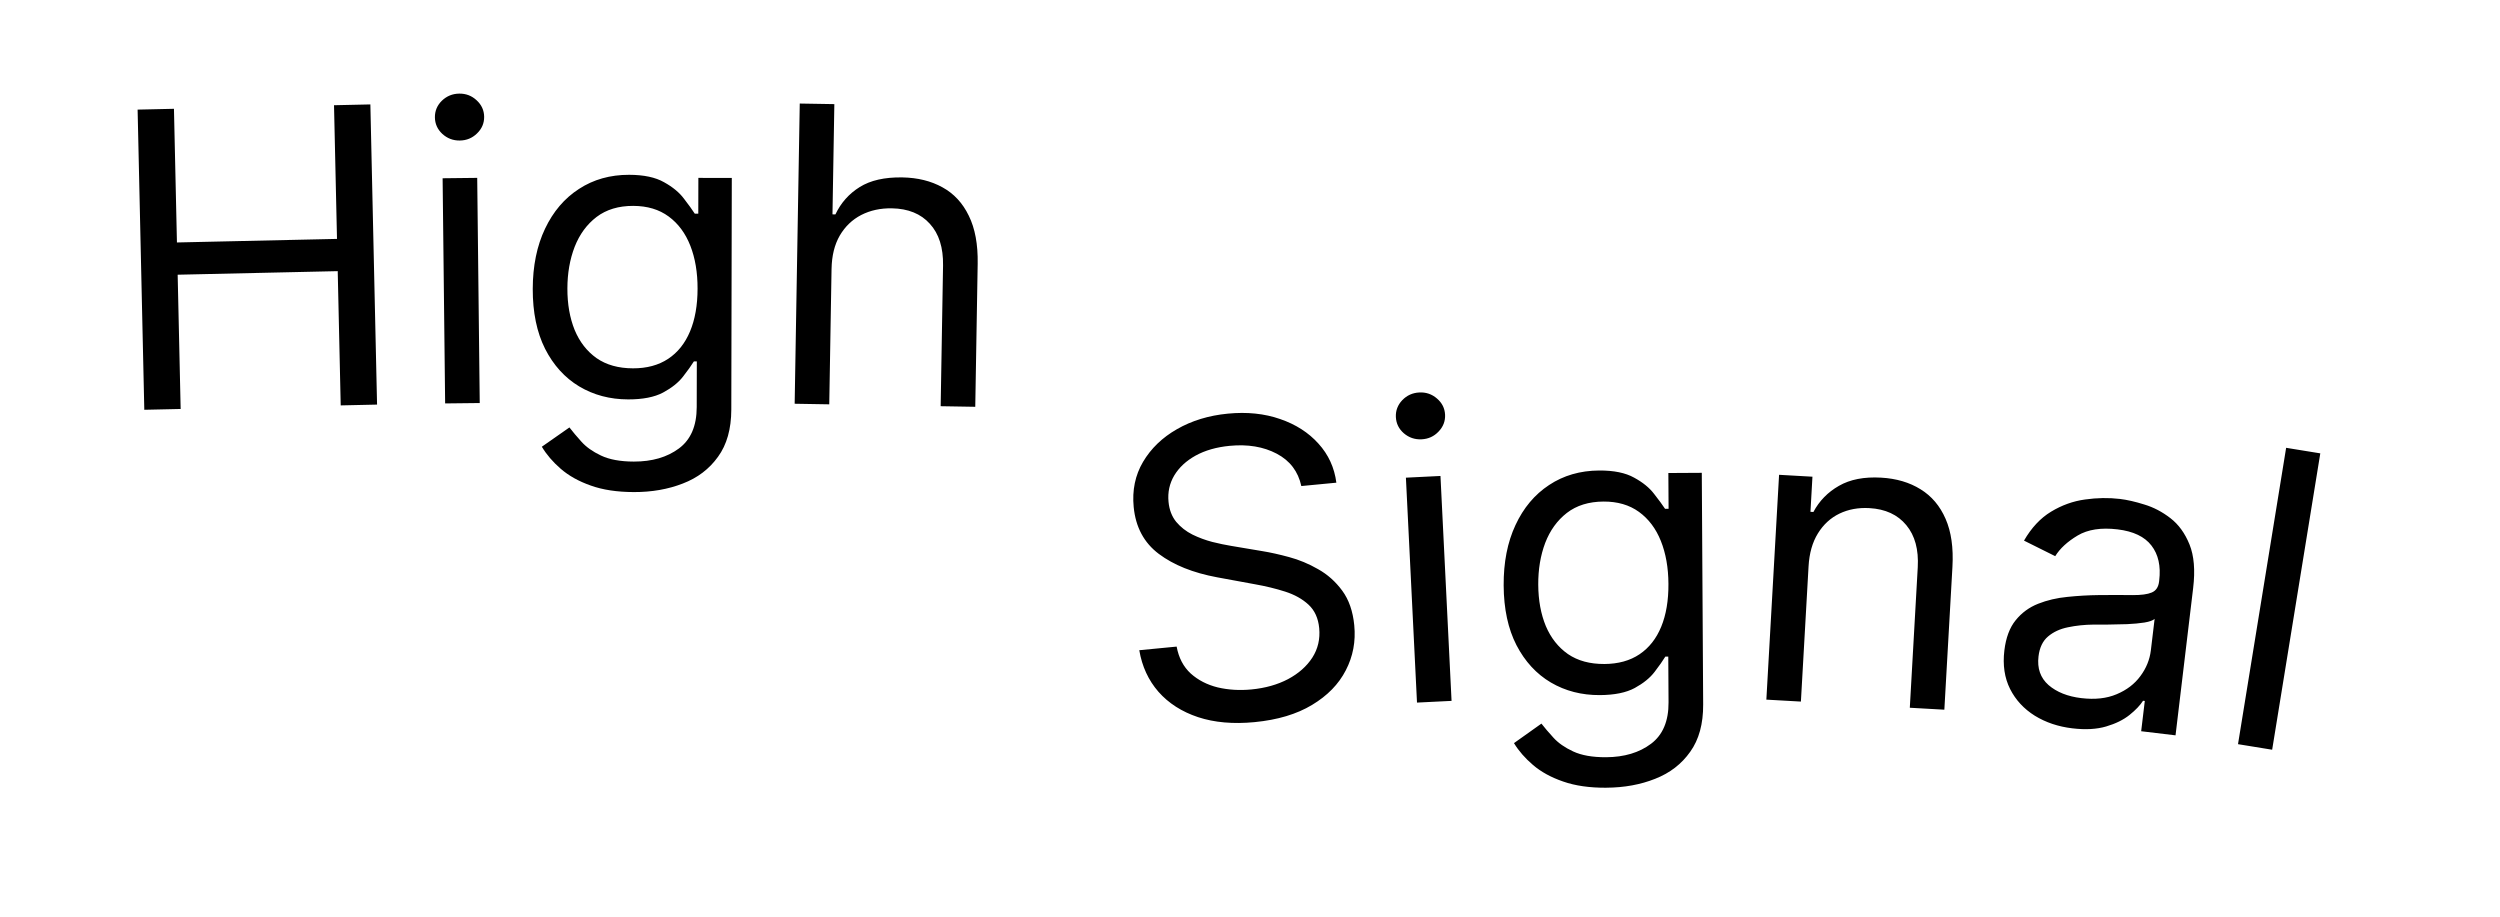 <svg fill="none" height="80" viewBox="0 0 218 80" width="218" xmlns="http://www.w3.org/2000/svg" xmlns:xlink="http://www.w3.org/1999/xlink"><clipPath id="a"><path d="m0 0h218v80h-218z"/></clipPath><g clip-path="url(#a)" fill="#000"><path d="m12.583 35.733-.584-26.175 3.17-.071.26 11.656 13.957-.311-.26-11.656 3.17-.071.584 26.175-3.17.071-.261-11.707-13.957.311.261 11.707zm26.233-.554-.22-19.635 3.017-.034.22 19.635zm1.278-22.925c-.588.007-1.097-.188-1.528-.584-.422-.396-.636-.875-.642-1.438-.006-.562.197-1.046.61-1.451.422-.405.926-.611 1.514-.618.588-.007 1.093.188 1.515.584.431.396.649.875.655 1.437.006.562-.201 1.046-.623 1.452-.413.405-.914.611-1.502.618zm15.174 30.655c-1.457-.003-2.71-.193-3.757-.57-1.048-.369-1.92-.856-2.618-1.463-.689-.598-1.237-1.238-1.645-1.921l2.407-1.683c.272.359.616.768 1.033 1.23.417.47.987.876 1.71 1.218.732.351 1.691.528 2.875.53 1.585.003 2.894-.377 3.927-1.142 1.033-.765 1.551-1.966 1.554-3.602l.009-3.989-.256-.001c-.222.357-.539.8-.949 1.327-.402.519-.982.982-1.742 1.39-.751.399-1.766.597-3.044.595-1.585-.003-3.008-.381-4.268-1.134-1.251-.753-2.242-1.846-2.972-3.279-.721-1.433-1.08-3.173-1.076-5.218.004-2.011.362-3.762 1.072-5.252.711-1.498 1.697-2.656 2.961-3.471 1.263-.824 2.721-1.234 4.375-1.231 1.278.003 2.292.218 3.041.646.758.419 1.336.898 1.736 1.435.408.529.722.965.943 1.306l.307.001.007-3.119 2.915.006-.043 20.199c-.004 1.688-.39 3.059-1.159 4.114-.761 1.064-1.785 1.841-3.073 2.333-1.28.5-2.703.749-4.271.745zm-.08-10.79c1.21.003 2.233-.272 3.07-.825s1.473-1.348 1.91-2.387c.437-1.039.657-2.283.66-3.732.003-1.415-.207-2.664-.631-3.747-.424-1.083-1.053-1.933-1.887-2.548-.834-.615-1.865-.924-3.092-.927-1.278-.003-2.344.319-3.198.965-.845.646-1.482 1.514-1.91 2.604-.42 1.09-.631 2.3-.634 3.629-.003 1.364.208 2.57.632 3.619.432 1.041 1.07 1.86 1.912 2.459.851.59 1.907.886 3.169.889zm17.323-8.672-.2 11.811-3.017-.051.444-26.178 3.017.051-.163 9.612.256.004c.477-1.006 1.181-1.8 2.112-2.381.939-.589 2.18-.871 3.722-.845 1.338.023 2.505.311 3.501.865.997.545 1.763 1.372 2.298 2.481.544 1.1.802 2.494.773 4.181l-.211 12.476-3.017-.051.208-12.271c.026-1.559-.358-2.772-1.153-3.638-.786-.874-1.891-1.323-3.314-1.347-.989-.017-1.878.177-2.669.581-.782.404-1.406 1.003-1.872 1.797-.457.793-.695 1.761-.714 2.903z"/><path d="m113.475 42.383c-.277-1.275-.993-2.216-2.148-2.823-1.155-.608-2.521-.835-4.099-.683-1.154.112-2.145.396-2.974.853-.821.456-1.441 1.034-1.862 1.734-.412.699-.577 1.464-.497 2.296.067.696.29 1.278.67 1.746.387.459.859.829 1.417 1.109.557.272 1.134.485 1.732.642.596.148 1.142.262 1.638.343l2.716.457c.696.113 1.475.285 2.336.519.87.233 1.714.584 2.53 1.053.823.46 1.526 1.085 2.108 1.877.581.791.931 1.798 1.049 3.019.137 1.408-.109 2.716-.738 3.925-.619 1.207-1.601 2.214-2.944 3.02-1.335.806-3.003 1.305-5.005 1.499-1.867.18-3.512.036-4.936-.435-1.416-.471-2.566-1.208-3.45-2.209-.876-1.003-1.434-2.212-1.674-3.627l3.258-.315c.18.976.589 1.758 1.228 2.347.647.58 1.431.983 2.352 1.211.929.218 1.911.278 2.946.178 1.204-.117 2.267-.416 3.188-.899.92-.491 1.626-1.116 2.118-1.875.491-.767.69-1.625.599-2.575-.084-.865-.394-1.546-.93-2.042-.536-.496-1.215-.876-2.037-1.139-.821-.263-1.703-.477-2.644-.643l-3.295-.606c-2.092-.389-3.785-1.068-5.078-2.039-1.292-.971-2.023-2.334-2.193-4.091-.141-1.459.13-2.77.814-3.932.692-1.171 1.678-2.123 2.961-2.855 1.289-.741 2.766-1.192 4.428-1.353 1.68-.163 3.202-.006 4.567.47 1.364.468 2.477 1.182 3.341 2.143.872.96 1.393 2.096 1.562 3.407zm10.087 18.883-.967-19.613 3.014-.149.967 19.613zm.404-22.957c-.587.029-1.103-.146-1.549-.525-.437-.38-.669-.85-.697-1.412-.027-.562.158-1.053.555-1.474.406-.421.903-.646 1.49-.675.587-.029 1.099.146 1.536.526.446.379.682.85.71 1.411.027.562-.162 1.053-.568 1.474-.397.421-.889.645-1.477.674zm16.104 30.381c-1.457.009-2.711-.171-3.762-.54-1.05-.36-1.927-.841-2.629-1.442-.694-.593-1.248-1.228-1.661-1.908l2.394-1.702c.275.356.622.763 1.042 1.221.421.466.994.868 1.721 1.204.735.345 1.695.514 2.879.507 1.585-.009 2.891-.401 3.918-1.174 1.027-.773 1.535-1.978 1.525-3.614l-.023-3.989-.256.002c-.219.359-.532.804-.938 1.335-.397.522-.974.99-1.73 1.404-.748.405-1.761.611-3.039.619-1.585.009-3.011-.357-4.277-1.1-1.257-.743-2.256-1.827-2.998-3.255-.733-1.427-1.105-3.164-1.117-5.209-.012-2.011.331-3.765 1.03-5.26.698-1.504 1.676-2.669 2.932-3.495 1.257-.834 2.712-1.256 4.365-1.266 1.278-.007 2.294.2 3.046.621.761.413 1.344.887 1.747 1.421.413.526.73.959.954 1.298l.307-.002-.019-3.119 2.915-.017.12 20.198c.01 1.688-.366 3.062-1.126 4.123-.753 1.07-1.771 1.856-3.055 2.358-1.275.51-2.697.77-4.265.779zm-.166-10.789c1.21-.007 2.231-.29 3.063-.849s1.462-1.359 1.891-2.402c.428-1.042.638-2.288.629-3.737-.008-1.415-.228-2.662-.661-3.742-.432-1.08-1.068-1.924-1.907-2.533s-1.872-.909-3.099-.902c-1.279.008-2.342.338-3.19.991-.84.653-1.47 1.526-1.89 2.619-.411 1.093-.612 2.305-.605 3.634.008 1.364.229 2.568.661 3.614.441 1.037 1.085 1.851 1.932 2.443.856.583 1.914.871 3.176.863zm17.802-8.517-.668 11.794-3.012-.17 1.109-19.605 2.91.165-.173 3.063.255.015c.516-.97 1.259-1.73 2.229-2.281.971-.56 2.197-.798 3.677-.714 1.328.075 2.474.413 3.439 1.014.965.592 1.693 1.453 2.184 2.582.491 1.12.69 2.515.596 4.182l-.705 12.457-3.012-.17.693-12.253c.087-1.54-.245-2.763-.996-3.667-.751-.913-1.824-1.409-3.22-1.488-.961-.054-1.833.105-2.613.48-.773.374-1.399.95-1.878 1.725s-.751 1.733-.815 2.873zm23.009 14.128c-1.236-.148-2.329-.515-3.28-1.101-.951-.594-1.669-1.371-2.155-2.331-.485-.968-.652-2.087-.5-3.356.134-1.117.462-1.996.985-2.638.524-.65 1.178-1.129 1.962-1.439.784-.31 1.632-.509 2.544-.597.921-.096 1.841-.149 2.761-.159 1.203-.011 2.177-.01 2.922.002.755.004 1.314-.07 1.675-.225.371-.153.585-.471.642-.953l.012-.102c.15-1.252-.076-2.267-.678-3.042-.594-.775-1.581-1.245-2.96-1.41-1.431-.171-2.589.008-3.477.537-.887.529-1.538 1.129-1.953 1.8l-2.722-1.356c.649-1.124 1.437-1.965 2.362-2.524.935-.566 1.921-.92 2.96-1.062 1.047-.149 2.062-.165 3.044-.048.626.075 1.336.237 2.13.487.804.242 1.559.637 2.266 1.185.716.549 1.272 1.315 1.67 2.298.397.983.503 2.249.318 3.798l-1.537 12.846-2.996-.358.316-2.64-.152-.018c-.254.399-.647.811-1.178 1.237-.532.426-1.211.761-2.039 1.005-.827.244-1.808.299-2.942.163zm.779-2.636c1.185.142 2.211.029 3.079-.34.877-.367 1.566-.894 2.069-1.581.511-.686.815-1.435.913-2.247l.328-2.742c-.146.137-.442.243-.888.319-.438.068-.941.115-1.511.141-.56.019-1.106.031-1.639.036-.523-.003-.948-.002-1.275.002-.791.008-1.538.086-2.243.234-.694.14-1.276.409-1.744.808-.459.392-.734.968-.825 1.73-.125 1.041.166 1.874.872 2.499.716.618 1.671.998 2.864 1.141zm20.835-21.343-4.197 25.843-2.978-.484 4.197-25.843z"/></g></svg>